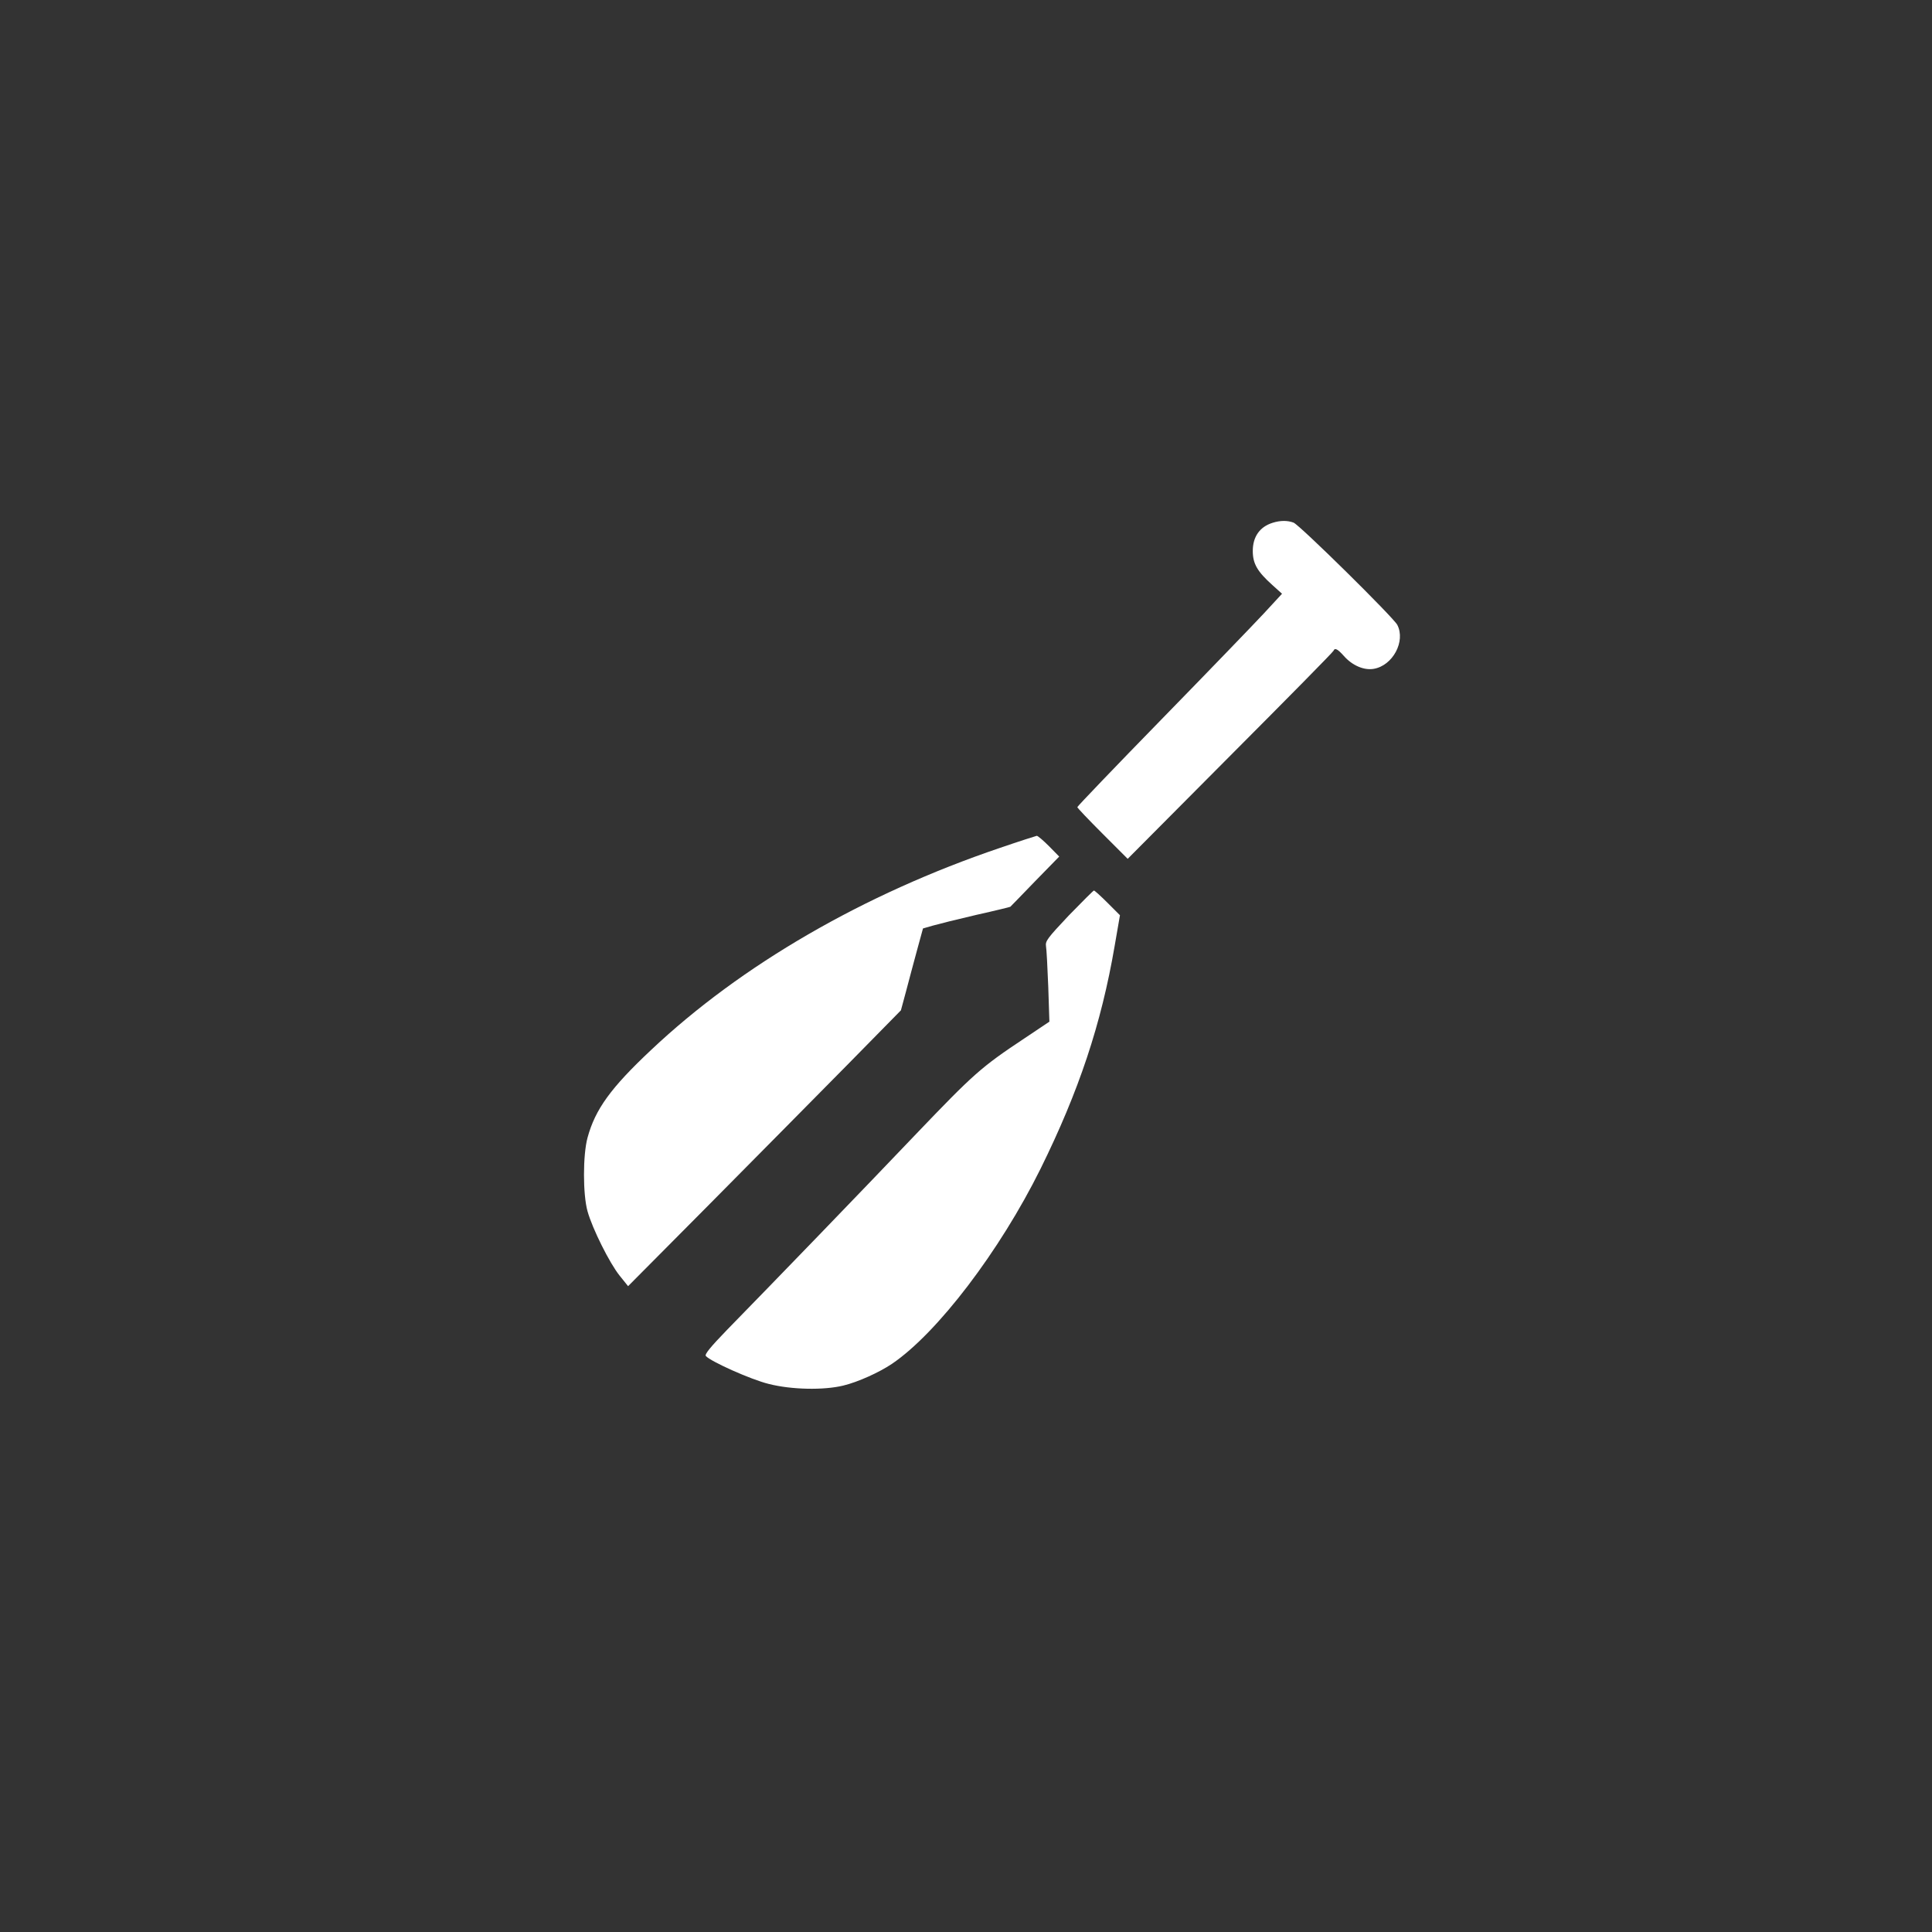 <?xml version="1.0" standalone="no"?>
<!DOCTYPE svg PUBLIC "-//W3C//DTD SVG 20010904//EN"
 "http://www.w3.org/TR/2001/REC-SVG-20010904/DTD/svg10.dtd">
<svg version="1.0" xmlns="http://www.w3.org/2000/svg"
 width="1024pt" height="1024pt" viewBox="0 0 1024 1024"
 preserveAspectRatio="xMidYMid meet">

<rect x="0" y="0" width="1024" height="1024" fill="#333333" stroke="none"/>

<g transform="translate(0,1024) scale(0.1,-0.1)"
fill="#ffffff" stroke="none">
<path d="M6745 7469 c-68 -21 -105 -74 -105 -149 0 -68 24 -109 104 -181 l51
-46 -96 -104 c-53 -57 -297 -310 -543 -562 -245 -251 -446 -461 -446 -465 0
-4 60 -67 134 -141 l133 -133 544 547 c299 300 546 550 547 556 7 17 22 9 55
-28 44 -50 106 -77 158 -68 101 17 170 146 125 233 -21 40 -518 530 -550 542
-32 12 -70 12 -111 -1z"/>
<path d="M5300 5746 c-723 -245 -1372 -621 -1849 -1071 -213 -200 -296 -314
-337 -465 -25 -92 -25 -301 0 -390 26 -93 117 -275 170 -341 l45 -56 438 441
c241 243 566 572 723 731 l285 290 27 100 c14 55 41 153 58 217 l32 117 52 15
c28 8 132 34 231 57 99 22 180 42 180 43 1 0 59 61 130 134 l129 132 -54 55
c-30 30 -59 55 -65 55 -5 -1 -93 -29 -195 -64z"/>
<path d="M5665 5388 c-114 -121 -125 -136 -121 -163 3 -16 8 -113 12 -215 l6
-185 -133 -89 c-229 -152 -268 -187 -576 -509 -285 -299 -741 -771 -1000
-1036 -88 -91 -119 -129 -112 -138 25 -29 239 -125 333 -148 121 -31 292 -34
395 -9 79 19 191 70 258 115 241 163 572 598 788 1034 203 411 322 767 393
1182 l28 162 -66 66 c-36 36 -68 65 -72 65 -3 0 -63 -60 -133 -132z"/>
</g>
</svg>
